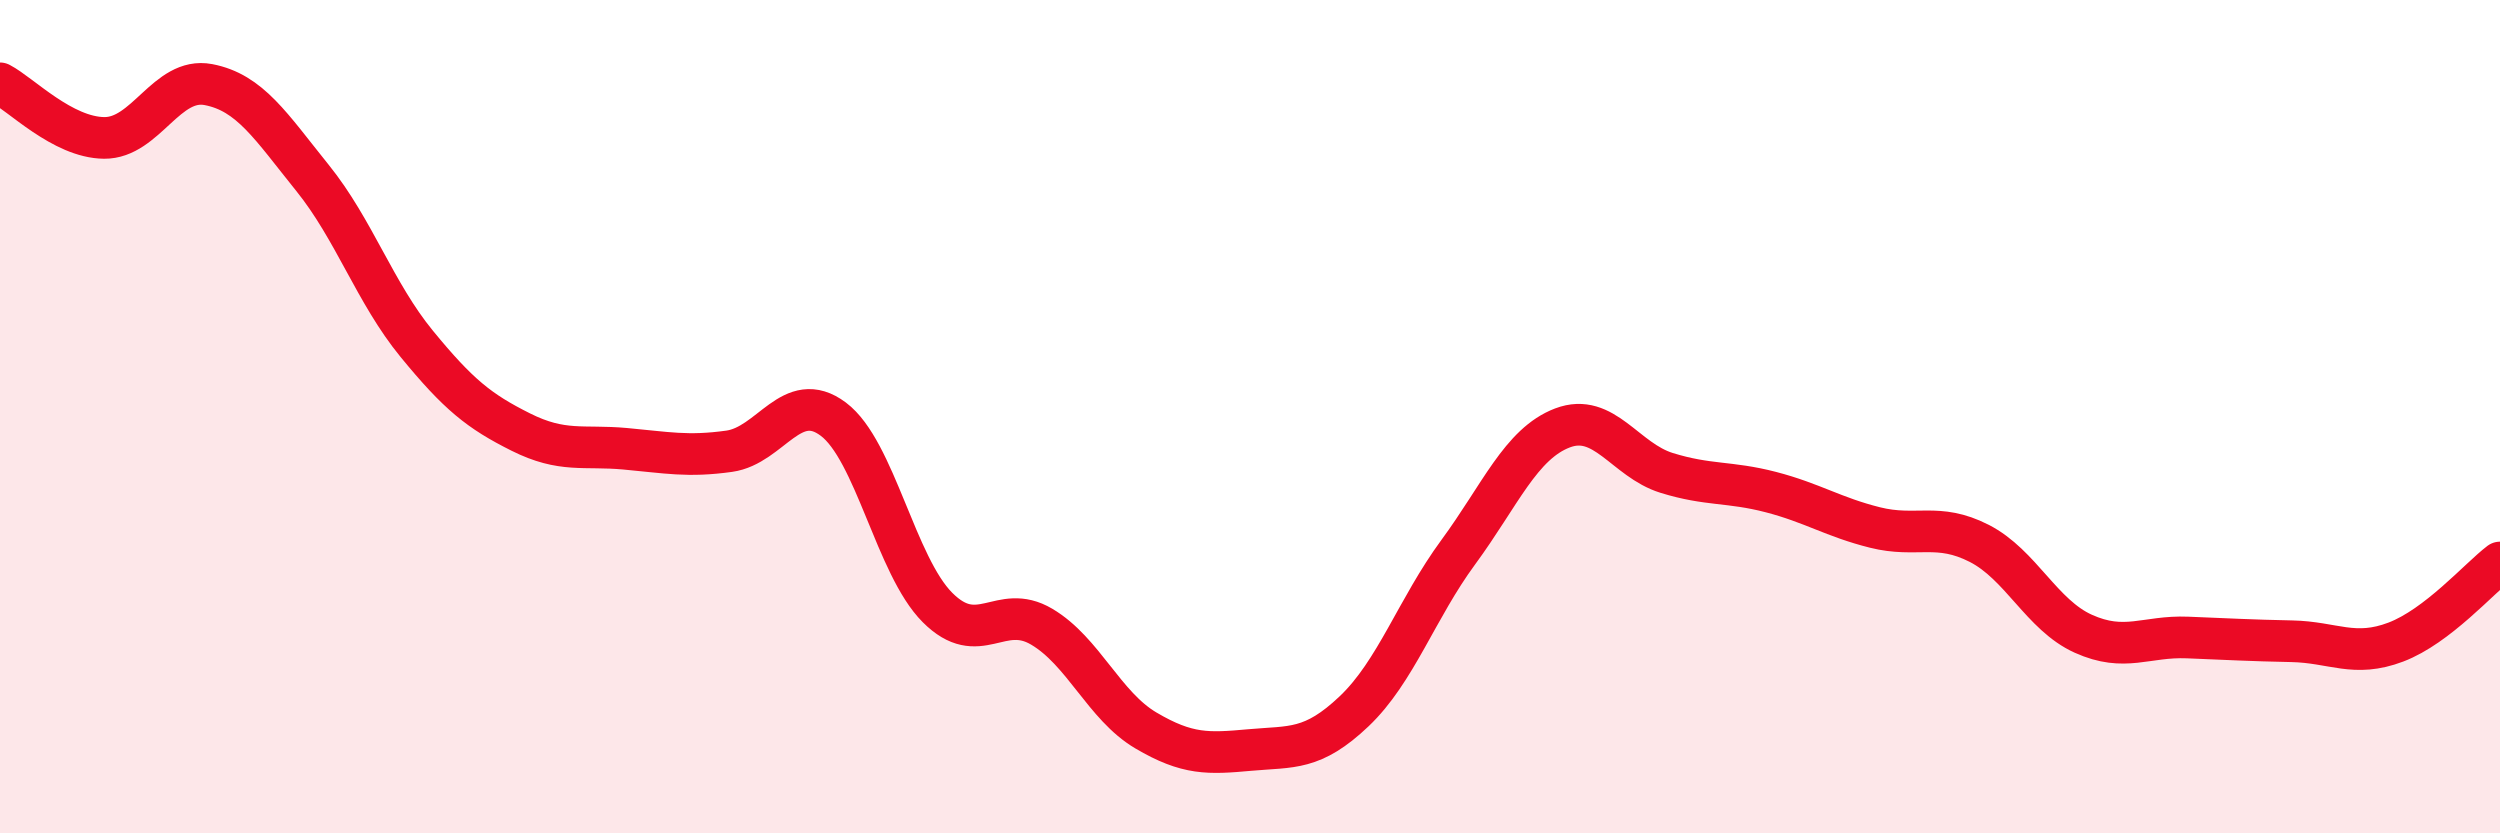 
    <svg width="60" height="20" viewBox="0 0 60 20" xmlns="http://www.w3.org/2000/svg">
      <path
        d="M 0,2 C 0.5,2.26 1.5,3.3 2.5,3.31 C 3.5,3.32 4,1.84 5,2.03 C 6,2.22 6.5,3.03 7.5,4.27 C 8.5,5.51 9,7.03 10,8.25 C 11,9.47 11.5,9.87 12.5,10.37 C 13.5,10.87 14,10.68 15,10.77 C 16,10.86 16.5,10.97 17.5,10.83 C 18.5,10.69 19,9.31 20,10.06 C 21,10.81 21.5,13.58 22.5,14.58 C 23.5,15.58 24,14.45 25,15.04 C 26,15.63 26.5,16.94 27.5,17.53 C 28.5,18.12 29,18.09 30,18 C 31,17.91 31.5,18.02 32.5,17.07 C 33.5,16.12 34,14.61 35,13.25 C 36,11.89 36.5,10.65 37.5,10.27 C 38.5,9.89 39,11.04 40,11.35 C 41,11.66 41.5,11.55 42.5,11.81 C 43.5,12.07 44,12.41 45,12.66 C 46,12.91 46.5,12.53 47.5,13.04 C 48.5,13.55 49,14.76 50,15.21 C 51,15.66 51.5,15.26 52.5,15.3 C 53.5,15.34 54,15.37 55,15.39 C 56,15.41 56.5,15.79 57.5,15.41 C 58.5,15.03 59.5,13.88 60,13.5L60 20L0 20Z"
        fill="#EB0A25"
        opacity="0.1"
        stroke-linecap="round"
        stroke-linejoin="round"
      />
      <path
        d="M 0,2 C 0.5,2.26 1.5,3.3 2.5,3.31 C 3.5,3.32 4,1.84 5,2.03 C 6,2.22 6.5,3.03 7.5,4.27 C 8.5,5.51 9,7.03 10,8.25 C 11,9.47 11.5,9.87 12.5,10.37 C 13.5,10.87 14,10.68 15,10.77 C 16,10.86 16.5,10.97 17.5,10.83 C 18.5,10.69 19,9.31 20,10.06 C 21,10.81 21.5,13.58 22.5,14.58 C 23.5,15.58 24,14.45 25,15.04 C 26,15.63 26.5,16.94 27.5,17.53 C 28.5,18.12 29,18.09 30,18 C 31,17.91 31.5,18.02 32.5,17.07 C 33.5,16.12 34,14.61 35,13.25 C 36,11.89 36.5,10.65 37.5,10.27 C 38.5,9.89 39,11.04 40,11.35 C 41,11.66 41.5,11.55 42.5,11.81 C 43.5,12.07 44,12.41 45,12.66 C 46,12.91 46.5,12.53 47.5,13.04 C 48.5,13.55 49,14.76 50,15.21 C 51,15.66 51.5,15.26 52.5,15.3 C 53.5,15.34 54,15.37 55,15.39 C 56,15.41 56.5,15.79 57.5,15.41 C 58.5,15.03 59.5,13.88 60,13.5"
        stroke="#EB0A25"
        stroke-width="1"
        fill="none"
        stroke-linecap="round"
        stroke-linejoin="round"
      />
    </svg>
  